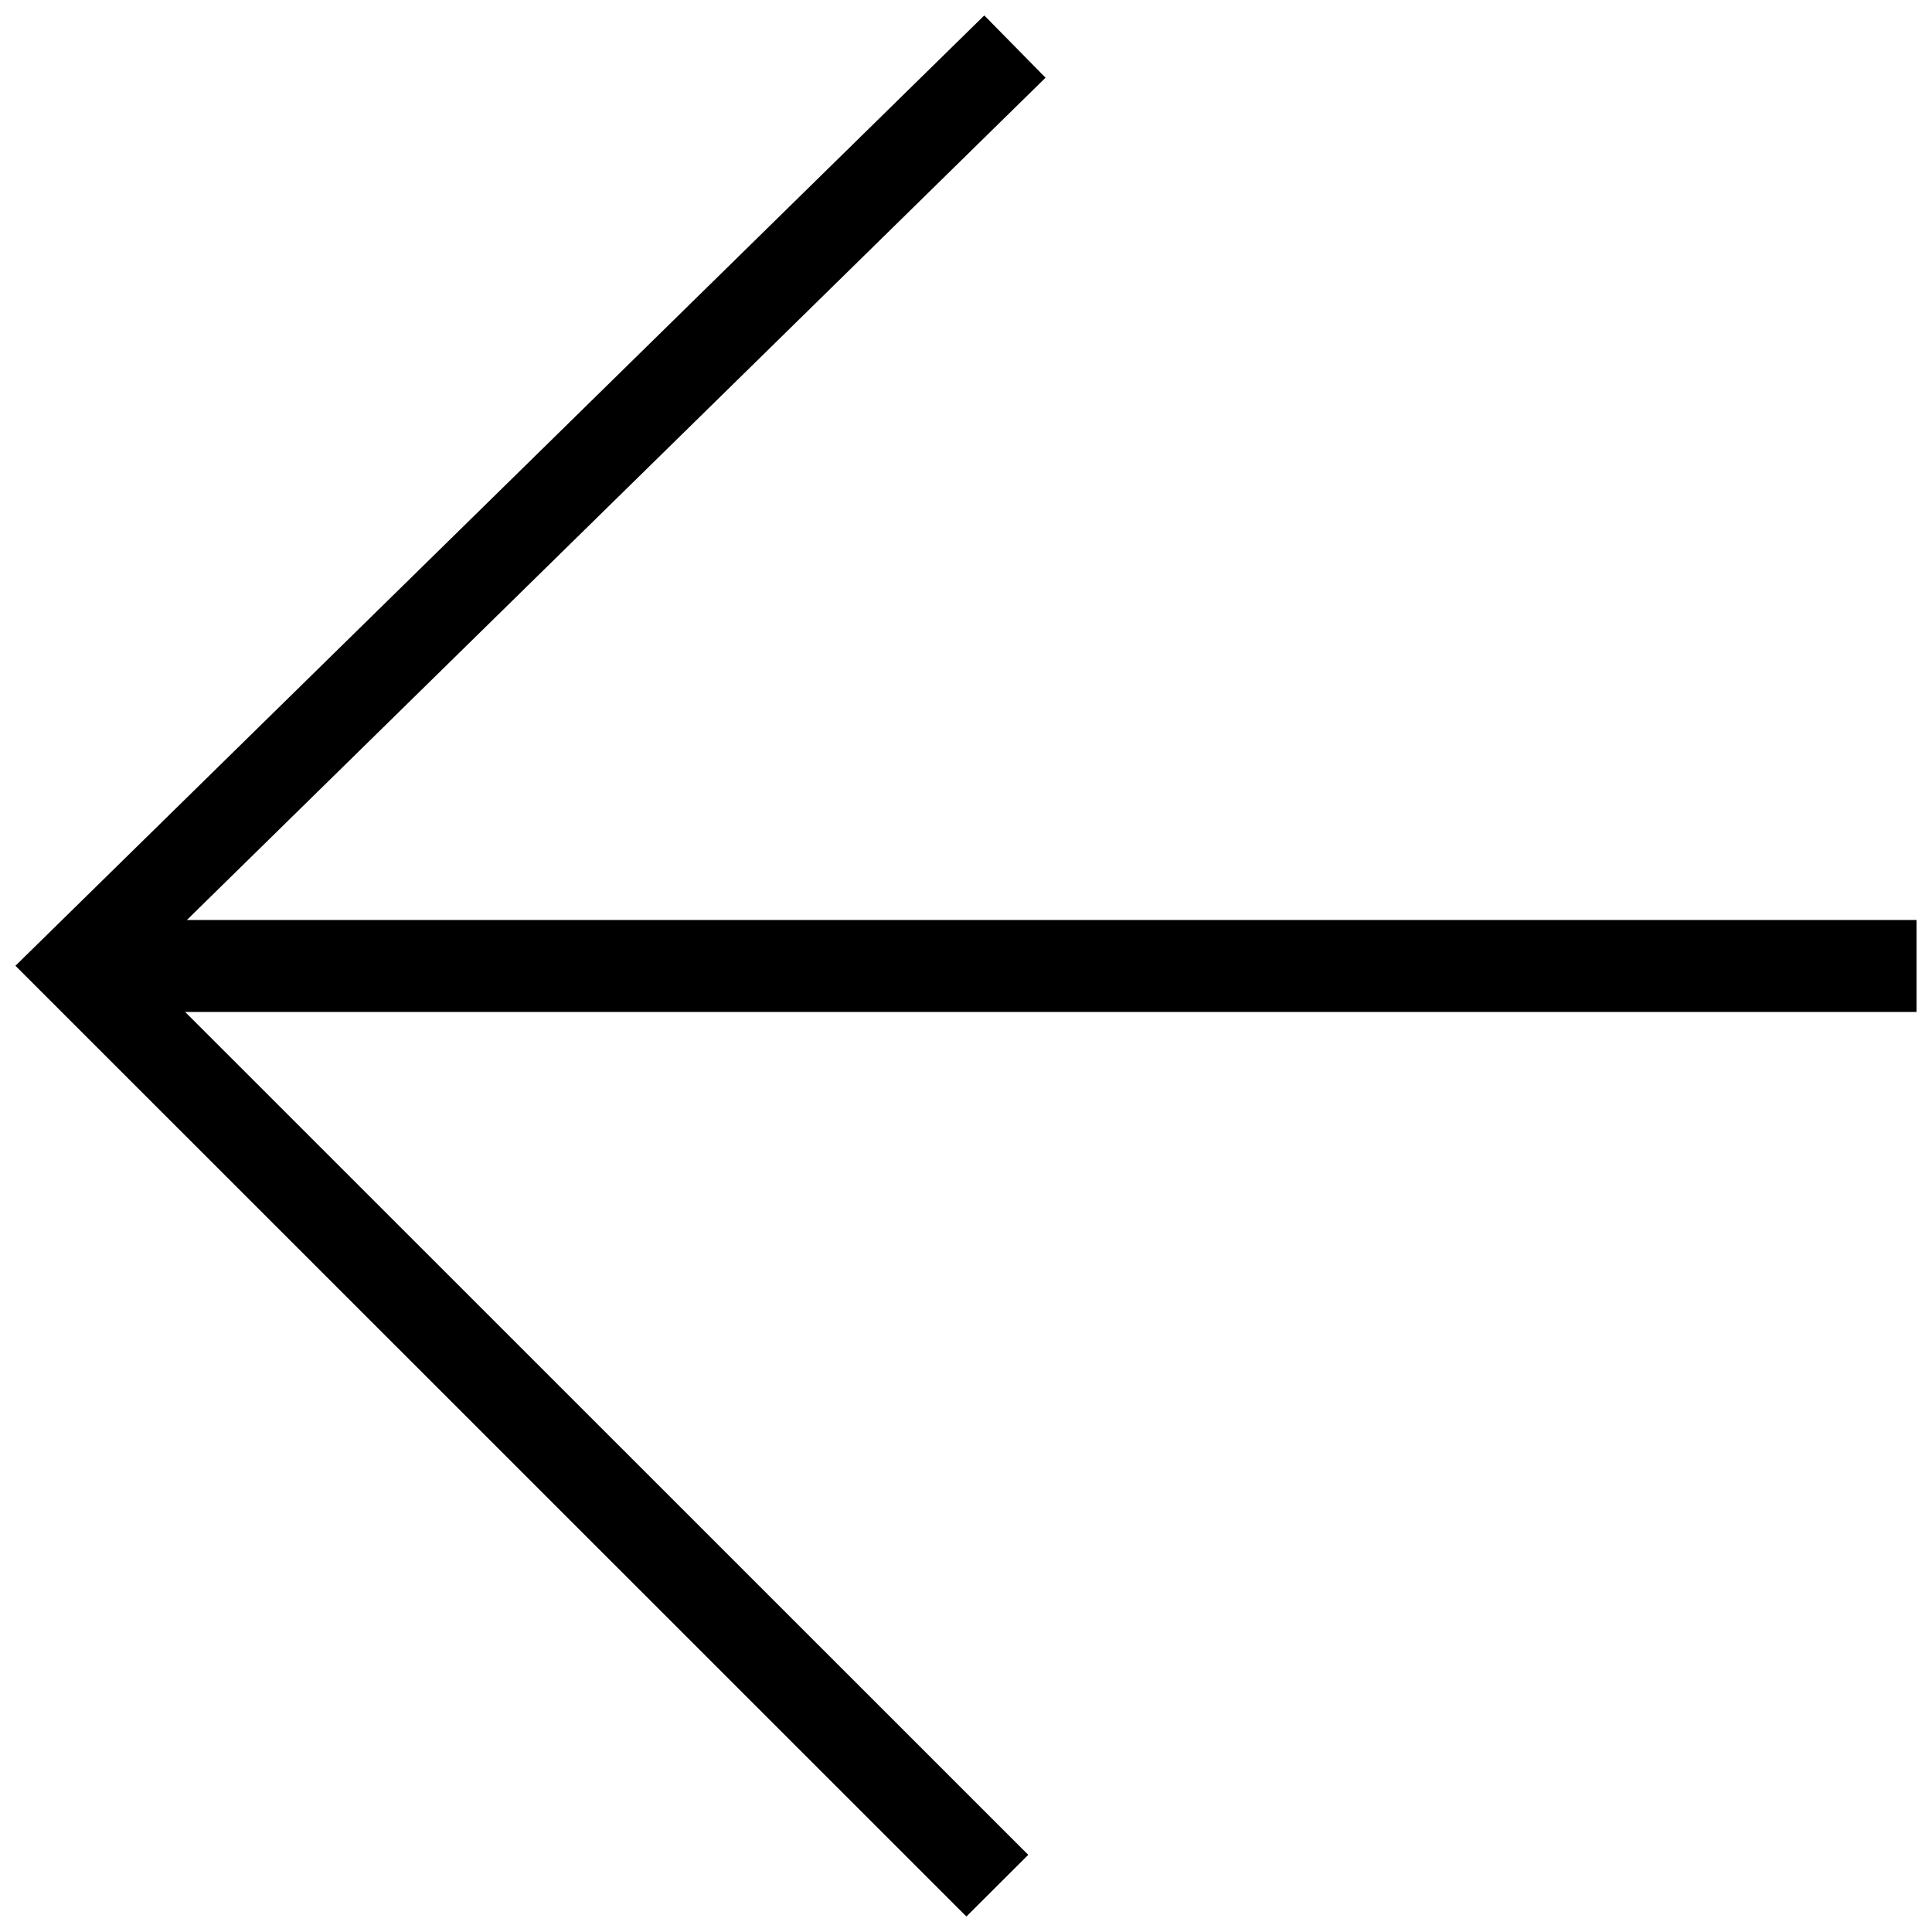 <?xml version="1.0" encoding="UTF-8"?>
<!-- The Best Svg Icon site in the world: iconSvg.co, Visit us! https://iconsvg.co -->
<svg width="800px" height="800px" version="1.1" viewBox="144 144 512 512" xmlns="http://www.w3.org/2000/svg">
 <defs>
  <clipPath id="a">
   <path d="m148.09 148.09h503.81v503.81h-503.81z"/>
  </clipPath>
 </defs>
 <path d="m404.8 152.88-251.9 247.1 247.21 247.15 11.598-11.566-226.81-226.75h463.62v-17.602h-463.28l231.05-226.64z" fill-rule="evenodd"/>
 <g clip-path="url(#a)">
  <path transform="matrix(.984 0 0 .984 58.338 -1.628)" d="m352.1 157.01-256 251.11 251.23 251.17 11.786-11.754-230.5-230.44h471.16v-17.888h-470.81l234.81-230.33z" fill="none" stroke="#000000" stroke-width="6.877"/>
 </g>
</svg>